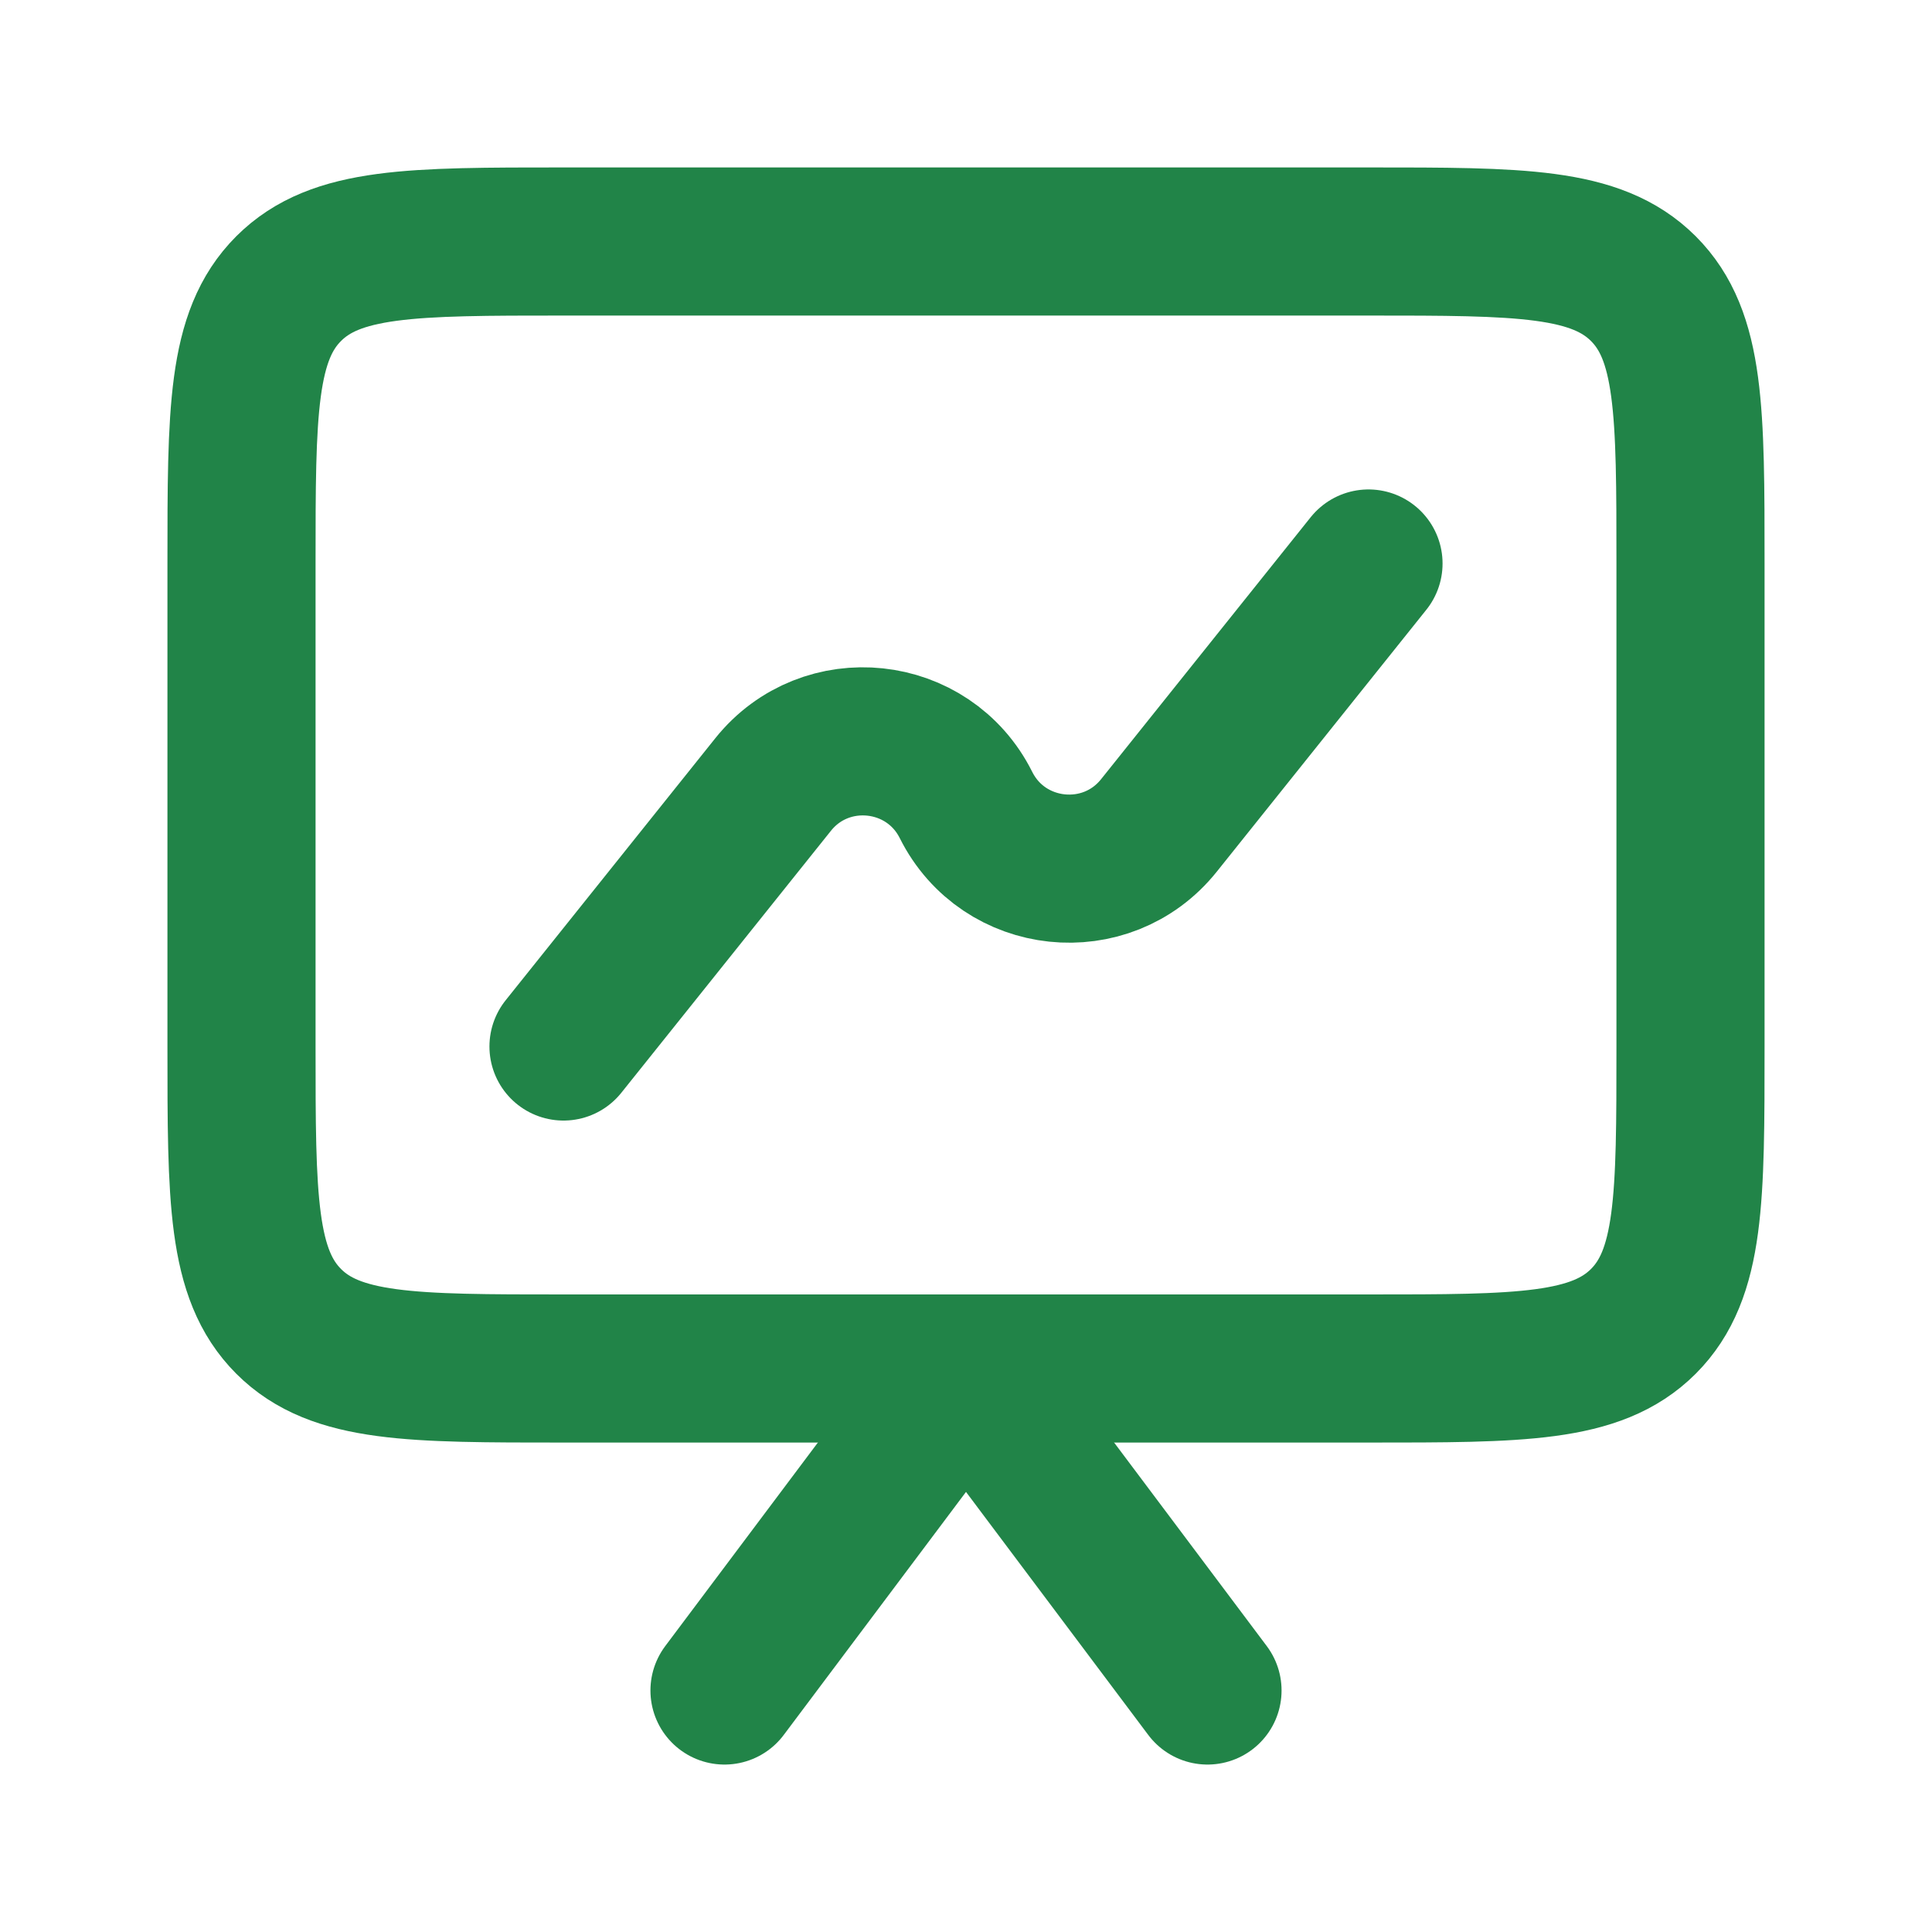 <svg width="30" height="30" viewBox="0 0 30 30" fill="none" xmlns="http://www.w3.org/2000/svg">
<path d="M3.75 8.75C3.75 6.393 3.75 5.214 4.482 4.482C5.214 3.75 6.393 3.75 8.75 3.75H15H21.25C23.607 3.75 24.785 3.75 25.518 4.482C26.25 5.214 26.25 6.393 26.25 8.75V12.5V16.25C26.25 18.607 26.25 19.785 25.518 20.518C24.785 21.25 23.607 21.25 21.25 21.25H15H8.75C6.393 21.25 5.214 21.25 4.482 20.518C3.75 19.785 3.75 18.607 3.75 16.25V12.5V8.75Z" stroke="#218448" stroke-width="2.3" stroke-linejoin="round"/>
<path d="M11.25 26.25L14.531 21.875C14.766 21.562 15.234 21.562 15.469 21.875L18.75 26.25" stroke="#218448" stroke-width="2.3" stroke-linecap="round" stroke-linejoin="round"/>
<path d="M8.75 16.25L12.004 12.183C12.819 11.164 14.416 11.333 15 12.5C15.584 13.667 17.181 13.836 17.996 12.817L21.25 8.75" stroke="#218448" stroke-width="2.3" stroke-linecap="round" stroke-linejoin="round"/>
</svg>
